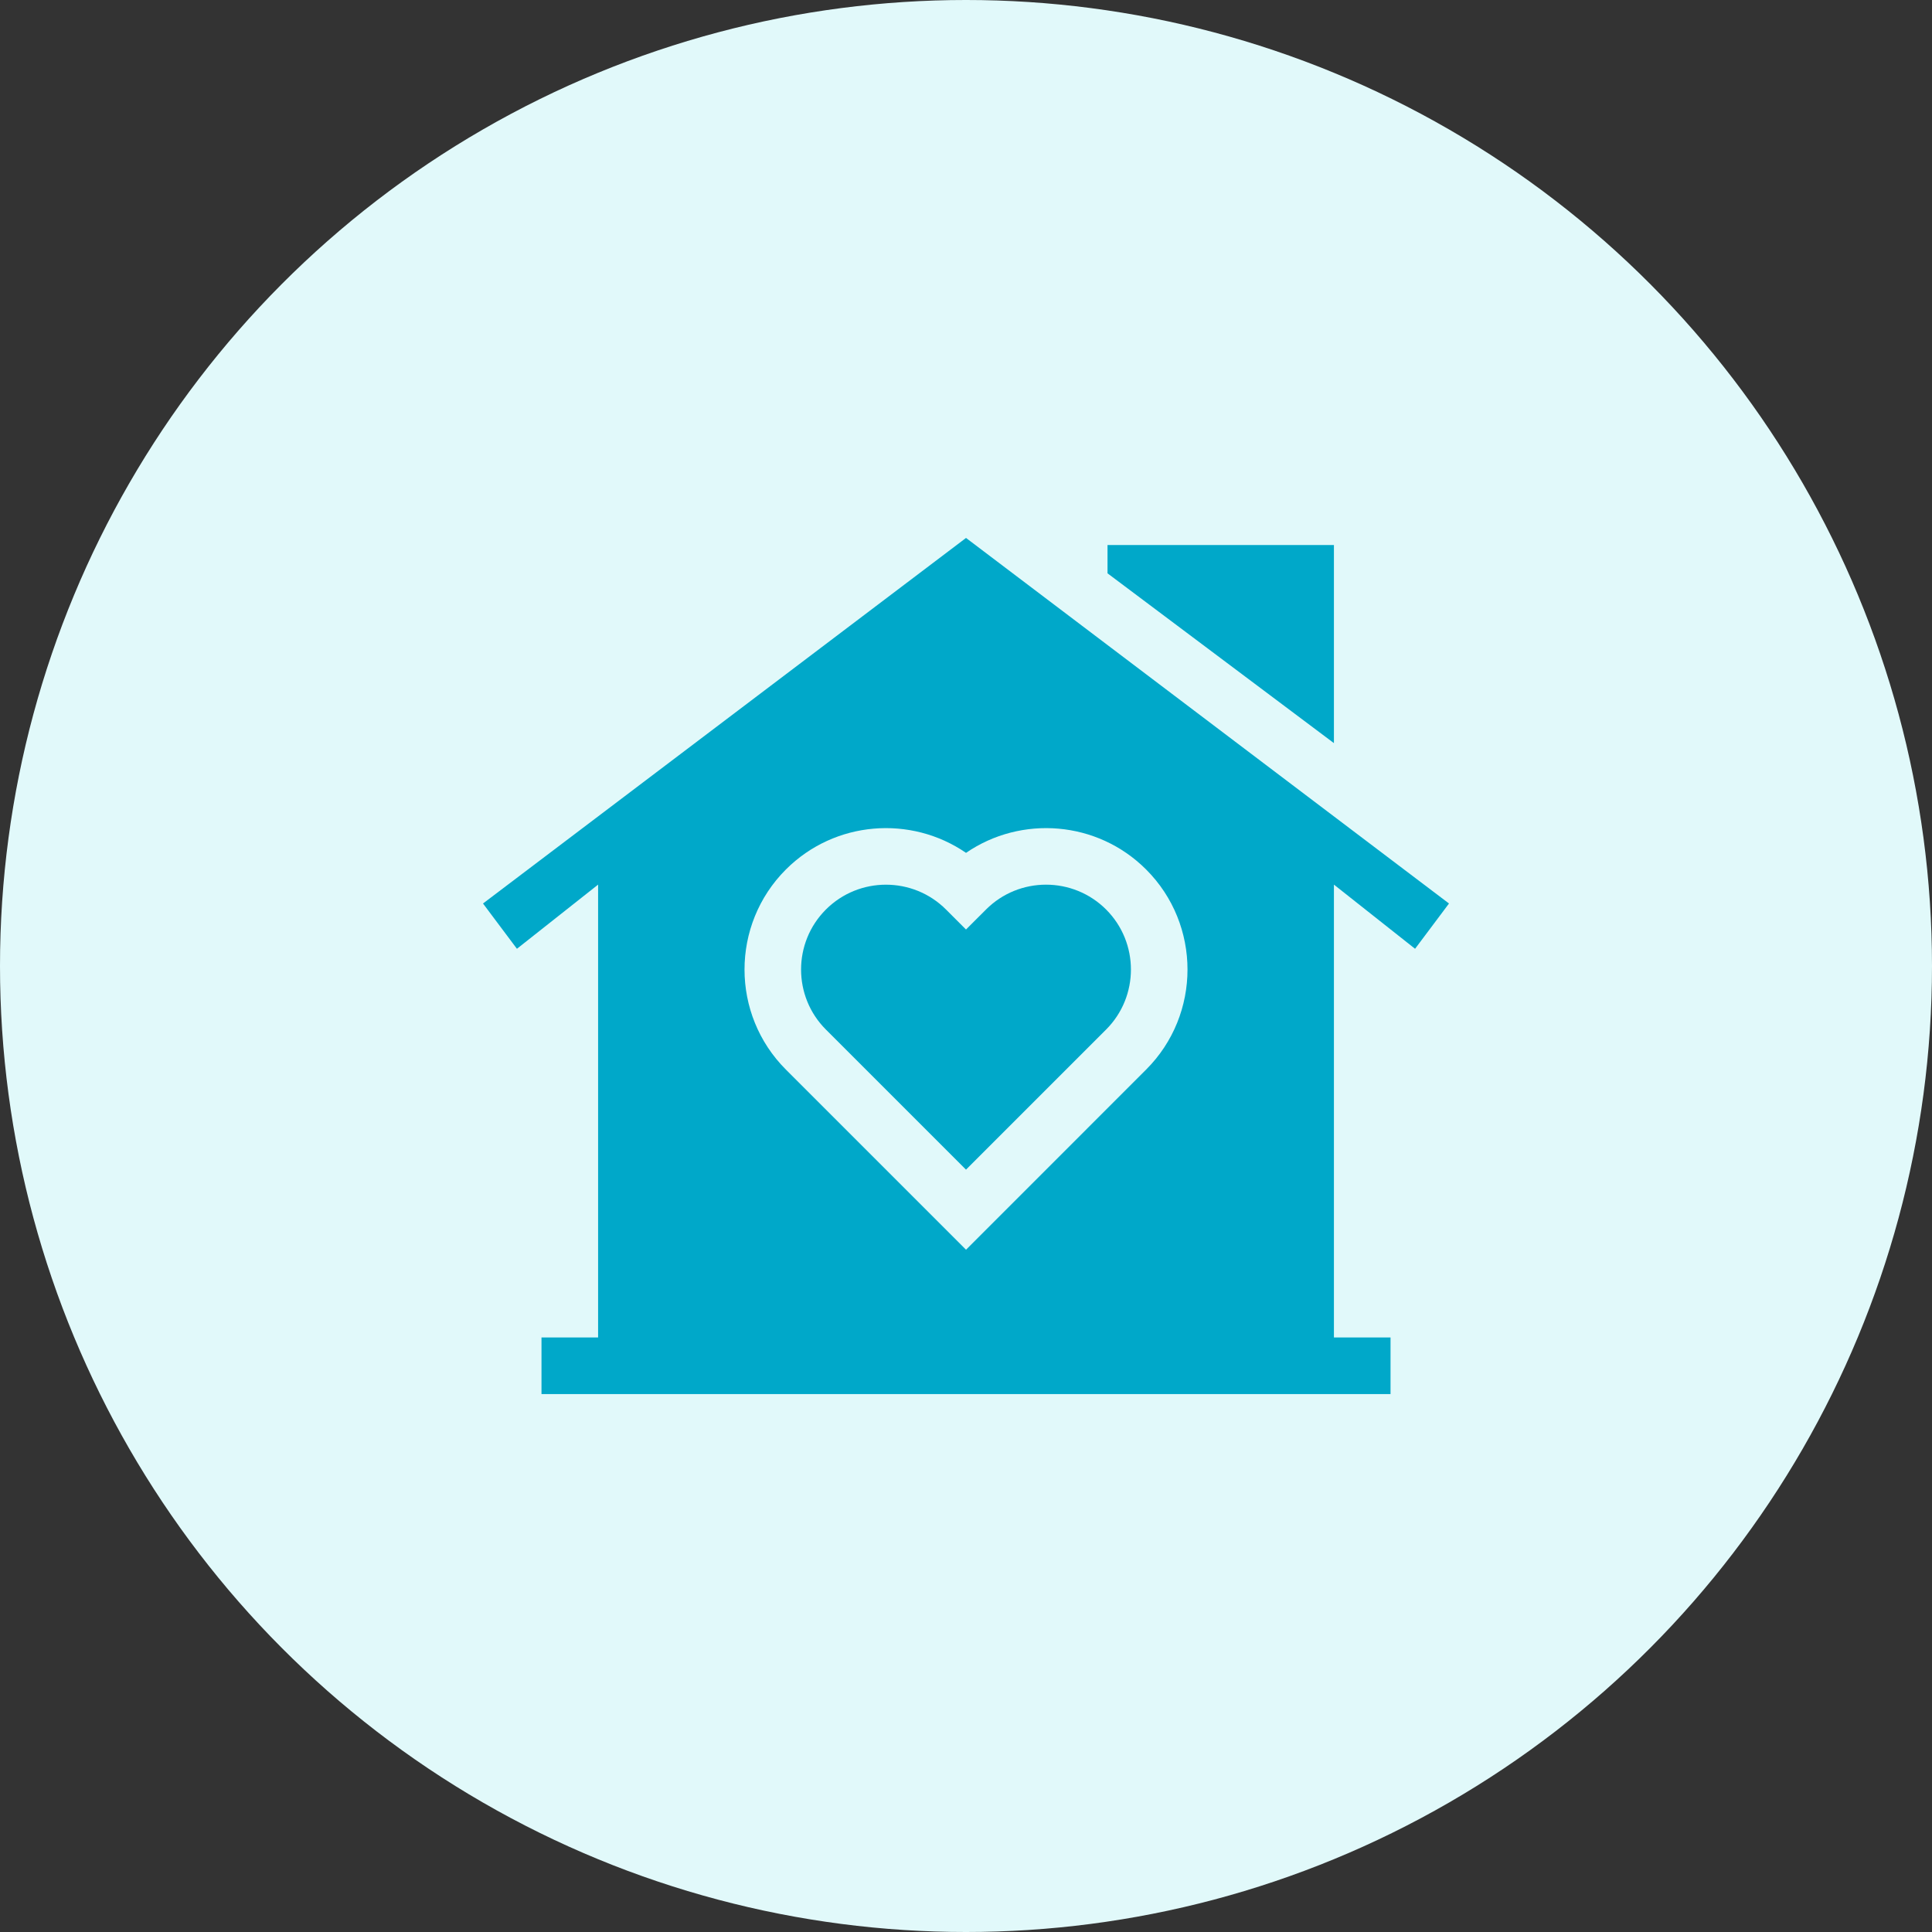 <svg width="80" height="80" viewBox="0 0 80 80" fill="none" xmlns="http://www.w3.org/2000/svg">
<rect x="0" y="0" width="80" height="80" fill="#333333" stroke="none"/>
<circle cx="40" cy="40" r="40" fill="#E1F9FA"/>
<path d="M58.595 39.287L60 37.412L40.001 22.275L20 37.412L21.405 39.287L24.766 36.63V55.381H22.422V57.725C22.803 57.725 58.598 57.725 57.579 57.725V55.381H55.235V36.63L58.595 39.287ZM47.459 44.289L40.001 51.748L32.542 44.289C30.258 42.005 30.258 38.288 32.542 36.004C34.568 33.978 37.721 33.749 40.001 35.315C42.282 33.749 45.433 33.978 47.459 36.004C49.743 38.288 49.743 42.005 47.459 44.289Z" fill="#00A8C9"/>
<path d="M40.829 37.661L40 38.489L39.172 37.661C37.802 36.291 35.57 36.29 34.199 37.661C32.828 39.032 32.828 41.261 34.199 42.632L40 48.433L45.801 42.632C47.172 41.261 47.172 39.032 45.801 37.66C44.43 36.291 42.2 36.288 40.829 37.661Z" fill="#00A8C9"/>
<path d="M55.235 22.568H45.86V23.74L55.235 30.771V22.568Z" fill="#00A8C9"/>
</svg>
